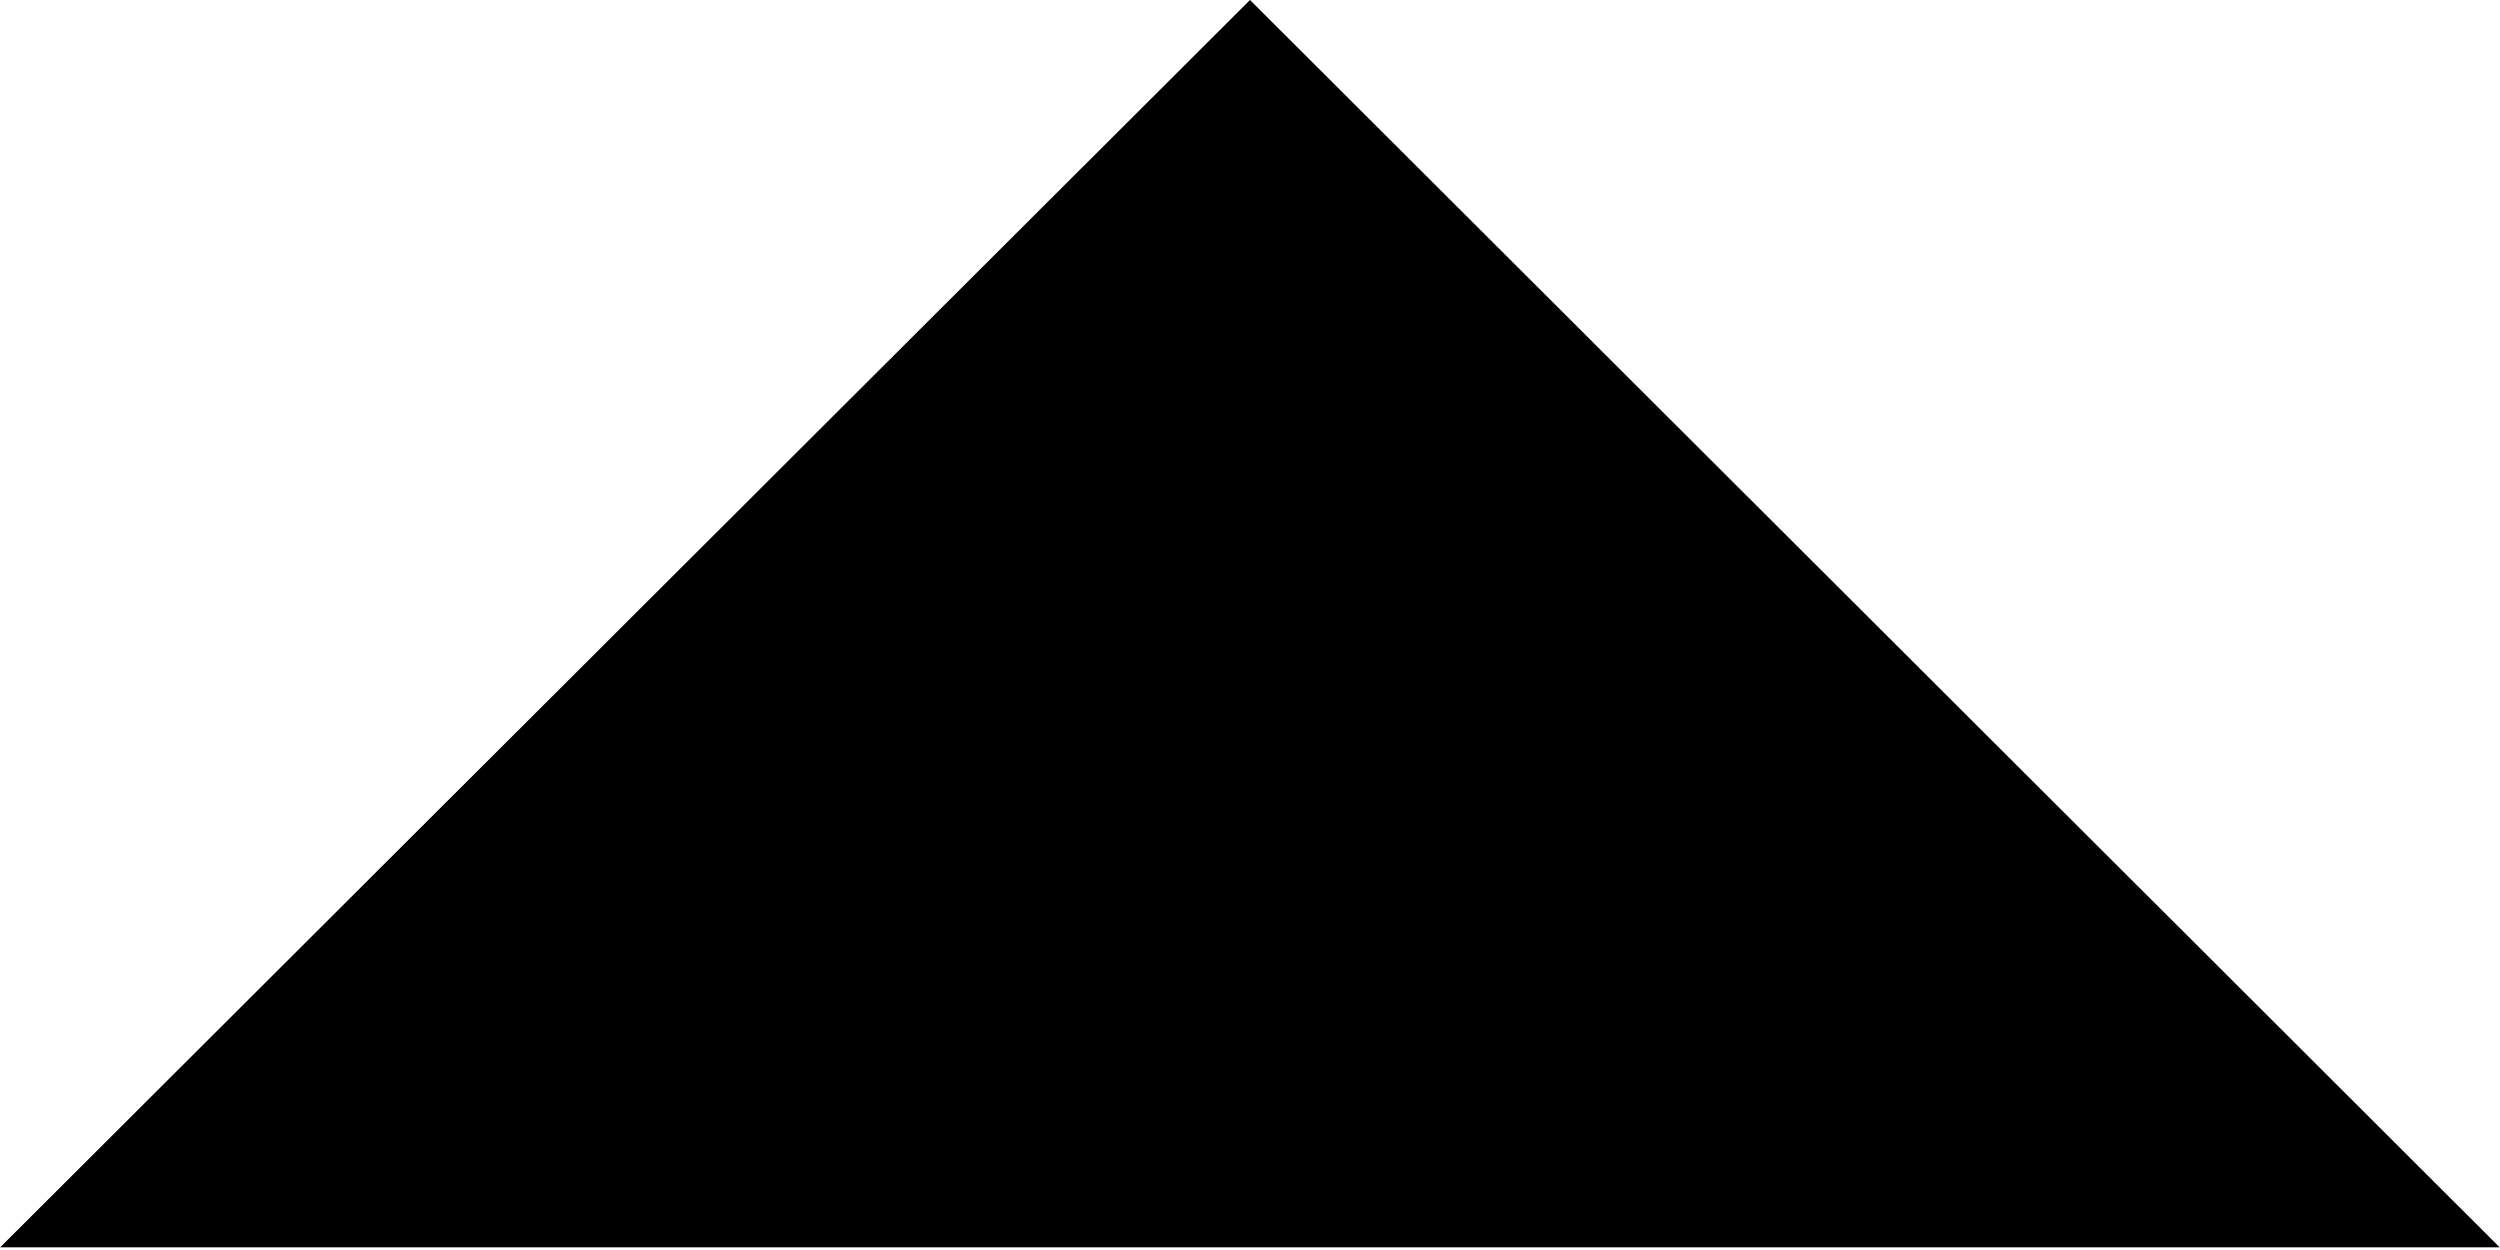 <?xml version="1.0" encoding="UTF-8"?>
<svg width="16px" height="8px" viewBox="0 0 16 8" version="1.1" xmlns="http://www.w3.org/2000/svg" xmlns:xlink="http://www.w3.org/1999/xlink">
    <g id="Symbols" stroke="none" stroke-width="1" fill="none" fill-rule="evenodd">
        <g id="Drop-down-nav-/-About-the-programme-/-Over" transform="translate(-124, 0)" fill="#000000">
            <g id="Drop-down-nav">
                <polygon id="Arrow" transform="translate(131.999, 3.991) rotate(-90) translate(-131.999, -3.991) " points="128.007 11.99 128.007 -4.007 135.99 3.992"></polygon>
            </g>
        </g>
    </g>
</svg>
